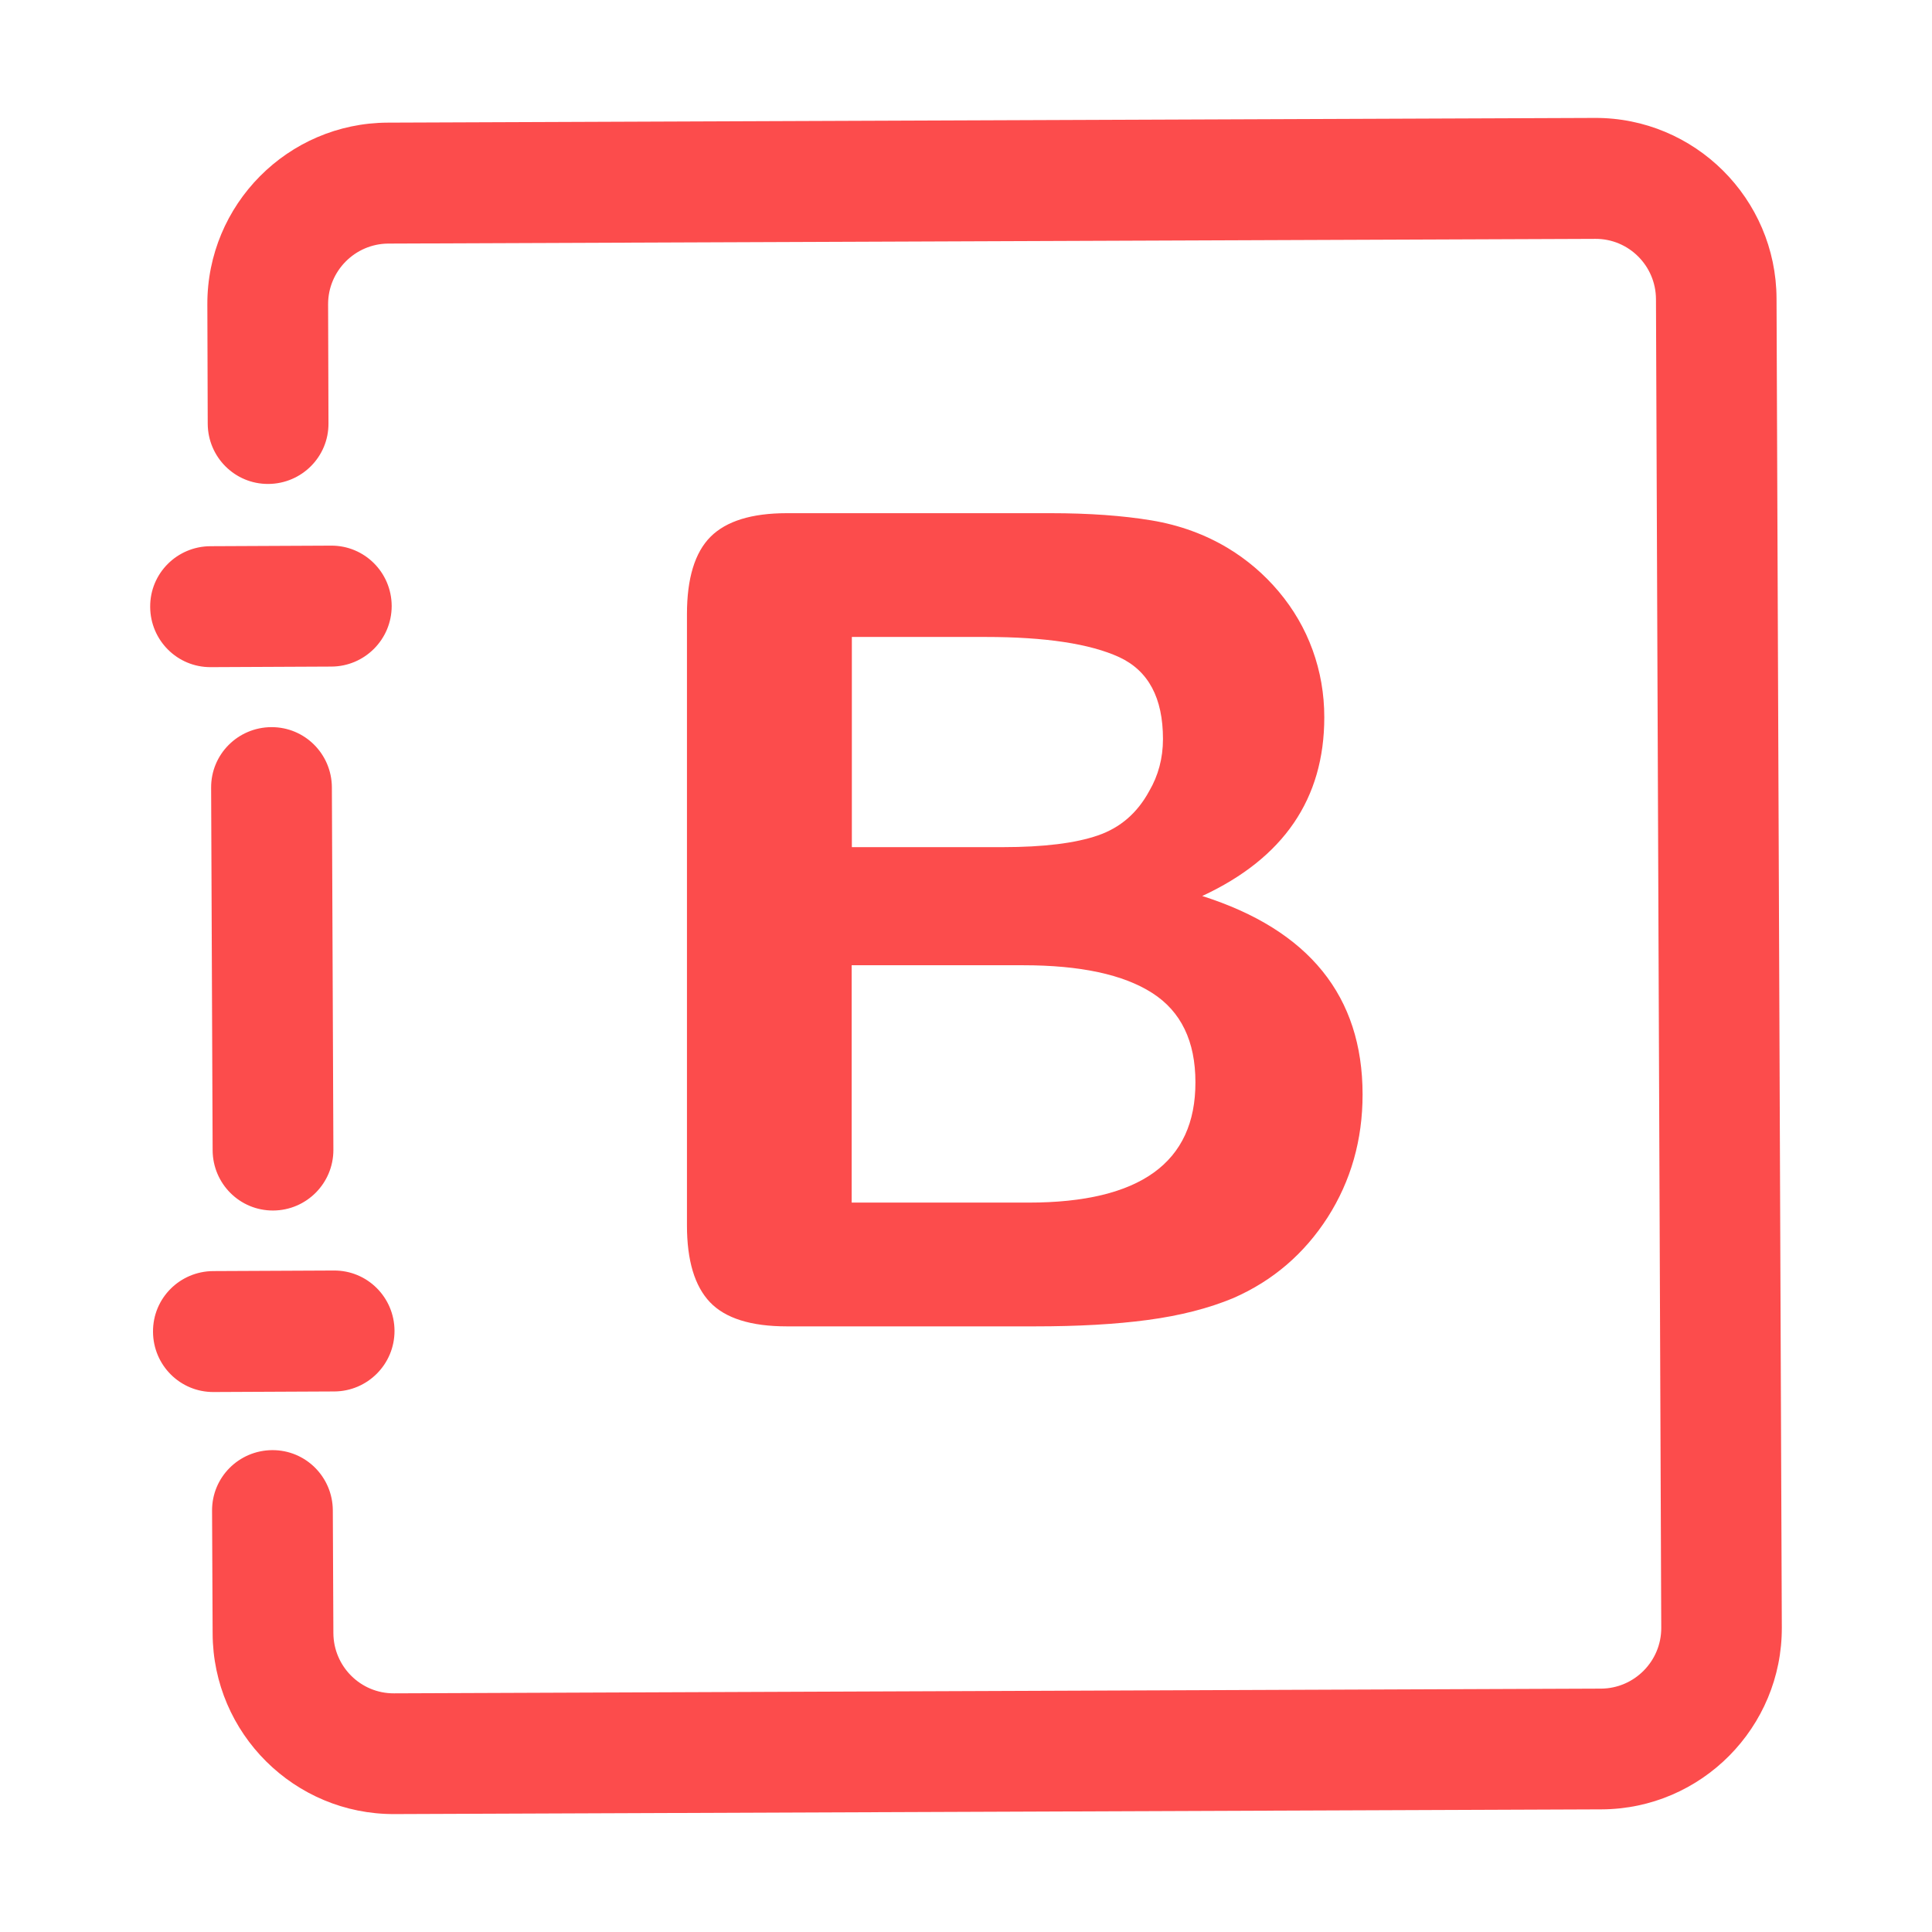 <?xml version="1.0" standalone="no"?><!DOCTYPE svg PUBLIC "-//W3C//DTD SVG 1.1//EN" "http://www.w3.org/Graphics/SVG/1.1/DTD/svg11.dtd"><svg t="1698051213401" class="icon" viewBox="0 0 1024 1024" version="1.1" xmlns="http://www.w3.org/2000/svg" p-id="247836" xmlns:xlink="http://www.w3.org/1999/xlink" width="48" height="48"><path d="M848.8 959L209 961.5c-52.9 0.2-96.1-42.7-96.3-95.7l-0.3-65.1c-0.1-17.7 14.2-32 31.9-32.1 17.7-0.1 32 14.2 32.1 31.9l0.3 65.1c0.1 17.7 14.5 32 32.1 31.9l639.8-2.5c17.6-0.1 31.9-14.5 31.9-32.1l-2.8-704.4c-0.1-17.7-14.5-32-32.1-31.9l-639.8 2.5c-17.6 0.1-31.9 14.5-31.9 32.1l0.2 63.2c0.1 17.7-14.2 32-31.9 32.1-17.7 0.1-32-14.2-32.1-31.9l-0.2-63.2c-0.2-53 42.7-96.2 95.6-96.4l639.8-2.5c52.9-0.2 96.1 42.7 96.3 95.7l2.8 704.4c0.2 52.9-42.6 96.2-95.6 96.4z" p-id="247837" fill="#fc4c4c"></path><path d="M144.8 641.6c-17.7 0.1-32-14.2-32.1-31.9l-0.8-192.2c-0.1-17.7 14.2-32 31.9-32.1 17.7-0.1 32 14.2 32.1 31.9l0.8 192.2c0 17.6-14.2 32-31.9 32.1zM175.7 353.3l-64 0.3c-17.7 0.1-32-14.2-32.1-31.9v-0.1c-0.1-17.7 14.2-32 31.9-32.1l64-0.3c17.7-0.1 32 14.2 32.1 31.9v0.1c0 17.7-14.3 32-31.9 32.1zM177.2 737.5l-64 0.3c-17.7 0.1-32-14.2-32.1-31.9v-0.1c-0.1-17.7 14.2-32 31.9-32.1l64-0.3c17.7-0.1 32 14.2 32.1 31.9v0.1c0 17.7-14.3 32-31.9 32.1z" p-id="247838" fill="#fc4c4c"></path><path d="M637.2 474.9c43.1-20 64.7-51.5 64.7-94.7 0-12.5-2.1-24.4-6.2-35.7-4.1-11.3-10.1-21.6-17.9-30.9-7.8-9.3-16.9-17-27-23.1-12-7.2-25.5-12.2-40.6-14.7-15.1-2.5-32.9-3.8-53.5-3.8H417c-18.6 0-32.1 4.2-40.4 12.5-8.3 8.3-12.5 22-12.5 41v324c0 18.6 4.1 32.2 12.2 40.7S398 703 417 703h131.7c22.7 0 42.6-1.1 59.7-3.4s32.1-6.1 45.3-11.6c21-9.2 37.6-23.5 50-42.8 12.3-19.3 18.5-41 18.5-65.1 0-52.1-28.4-87.2-85-105.2zM451.4 337.6h70.9c31.8 0 55.4 3.6 70.9 10.7 15.5 7.2 23.2 21.6 23.2 43.4 0 10.2-2.5 19.4-7.3 27.6-6.3 11.6-15.3 19.4-27.2 23.5-11.9 4.1-28.7 6.2-50.4 6.2h-80V337.6z m93.8 299.8h-93.8V511.6h90.8c30.4 0 53.2 4.9 68.5 14.7 15.3 9.8 22.9 25.6 22.9 47.3 0.1 42.6-29.4 63.8-88.4 63.8z" p-id="247839" fill="#fc4c4c"></path></svg>